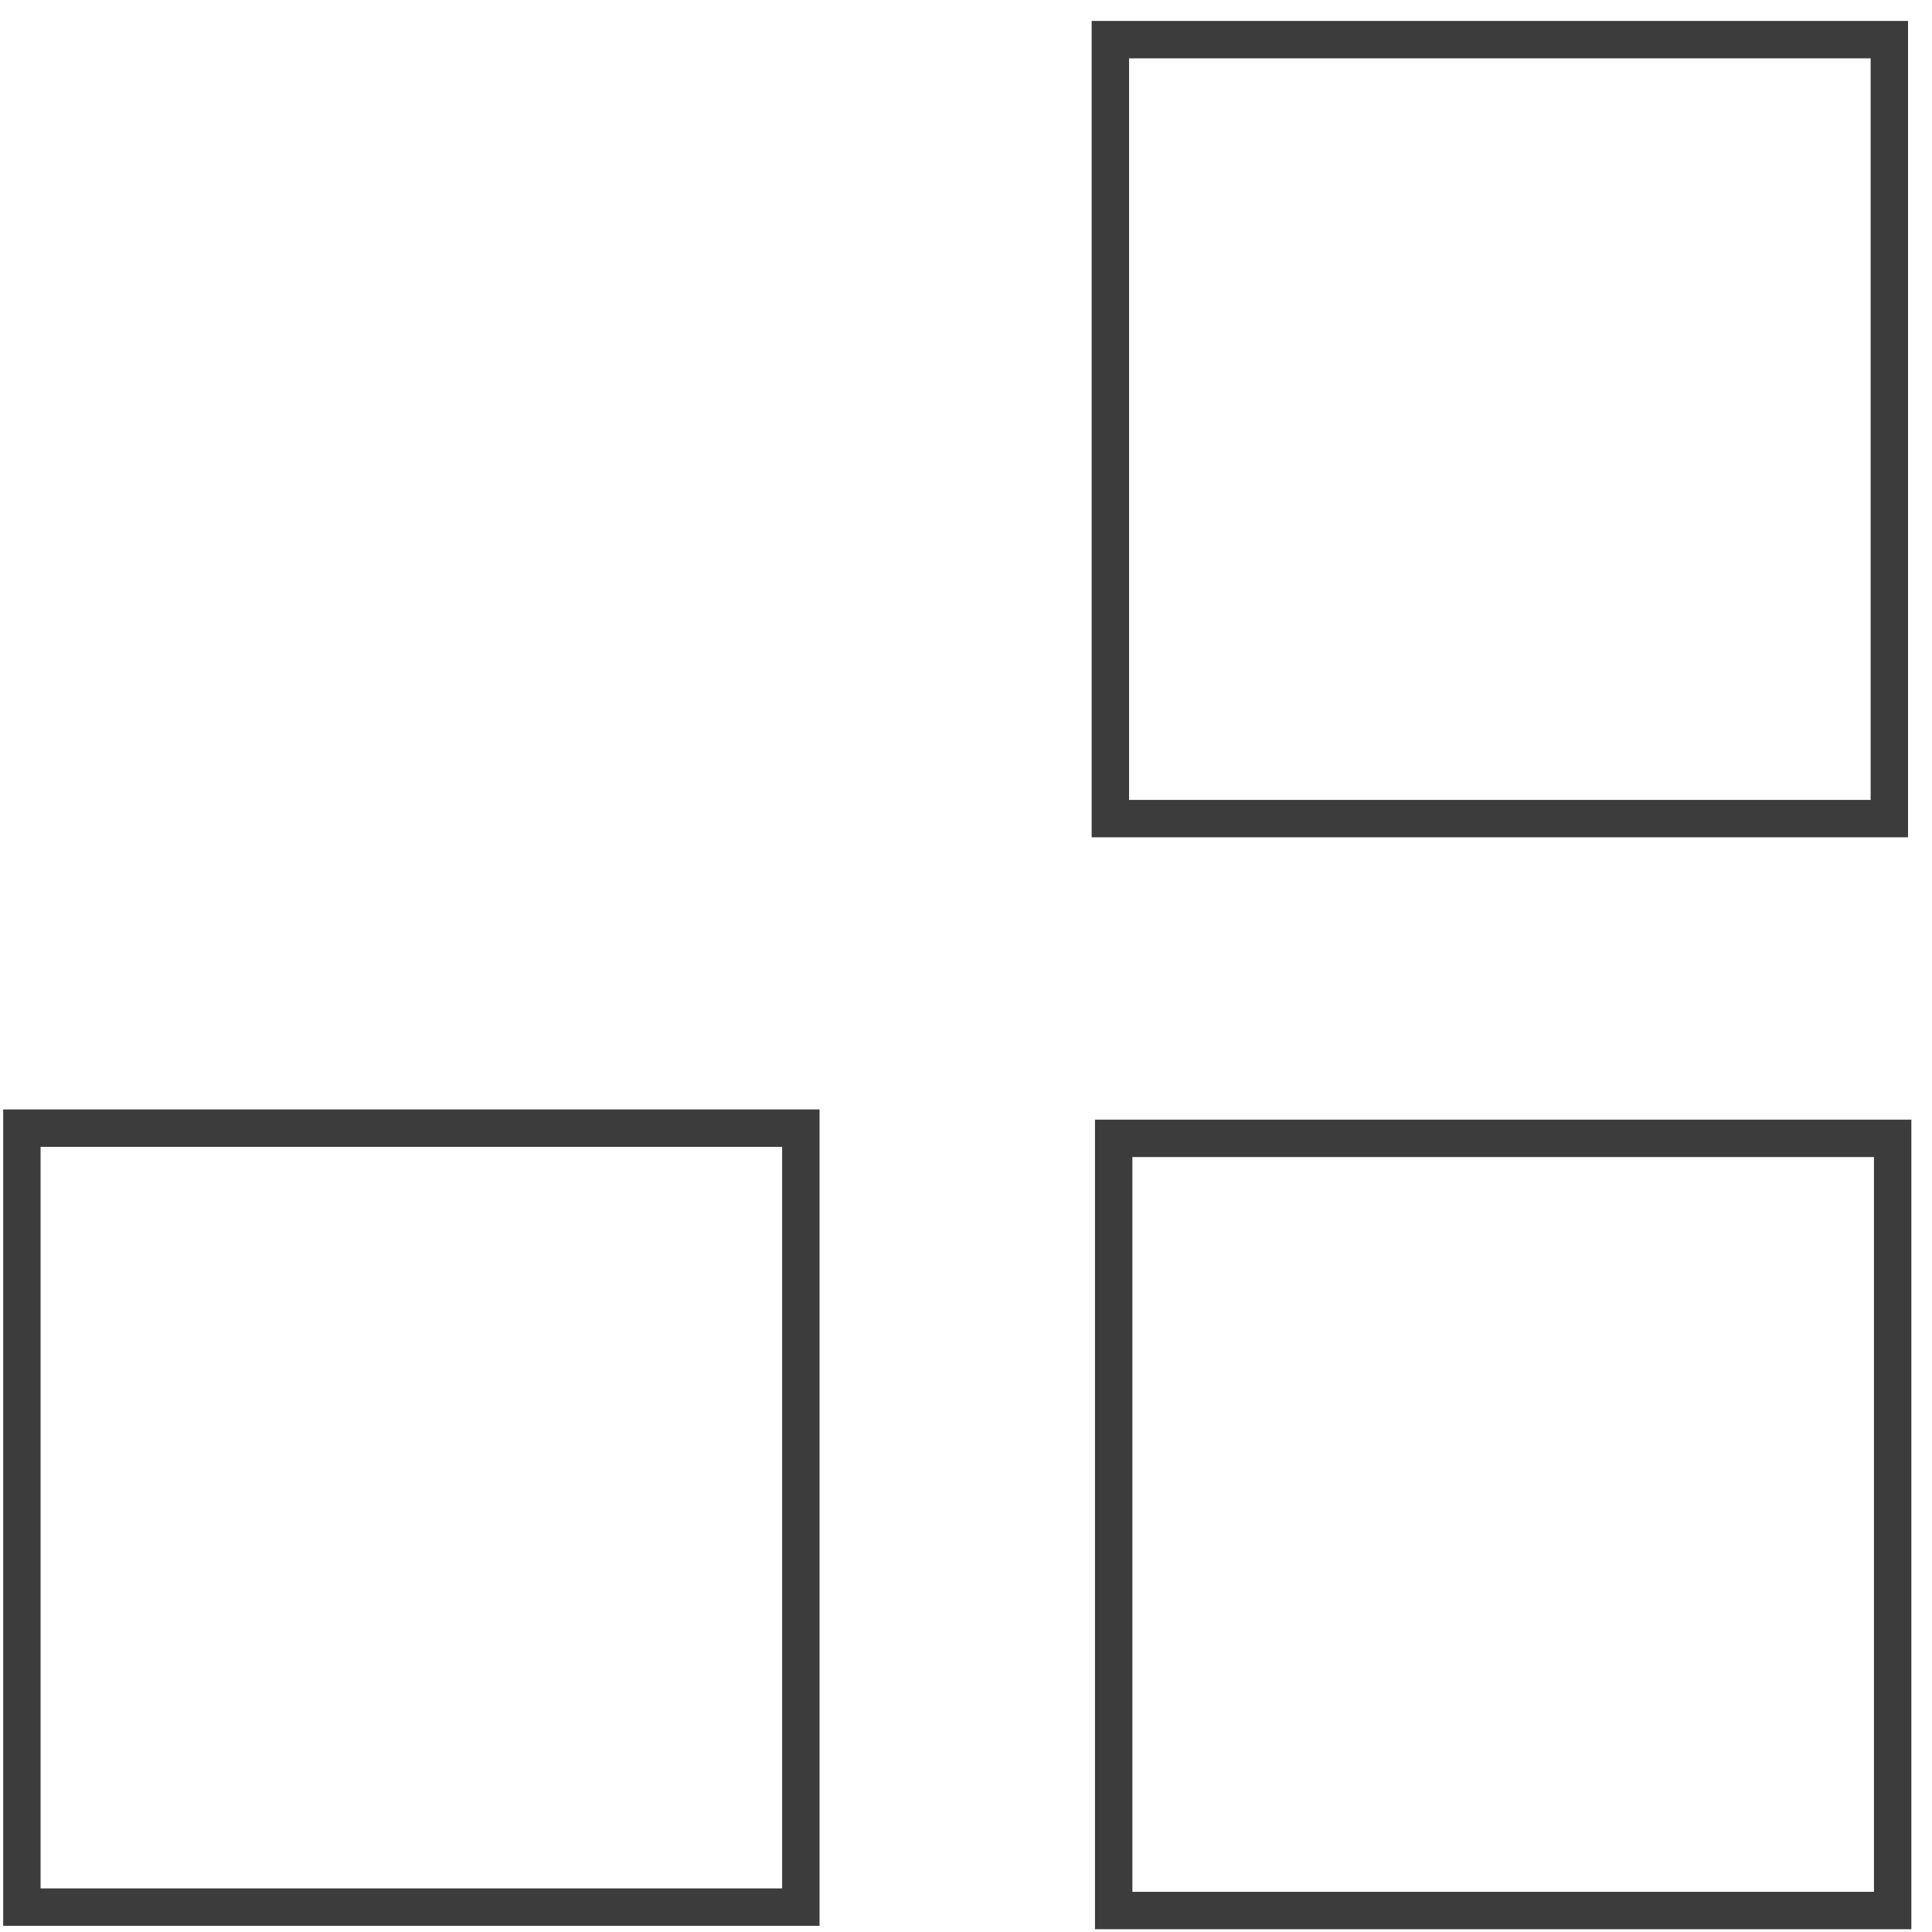 <svg width="87" height="87" viewBox="0 0 87 87" fill="none" xmlns="http://www.w3.org/2000/svg">
<g id="Group">
<path id="Vector" d="M50.15 51.261L85.228 51.261V86.033H50.15L50.15 51.261Z" stroke="#3C3C3C" stroke-width="1.684"/>
<path id="Vector_2" d="M50.001 1.785L85.079 1.785V36.863L50.001 36.863L50.001 1.785Z" stroke="#3C3C3C" stroke-width="1.684"/>
<path id="Vector_3" d="M0.985 50.801L36.063 50.801L36.063 85.879H0.985L0.985 50.801Z" stroke="#3C3C3C" stroke-width="1.684"/>
</g>
</svg>
